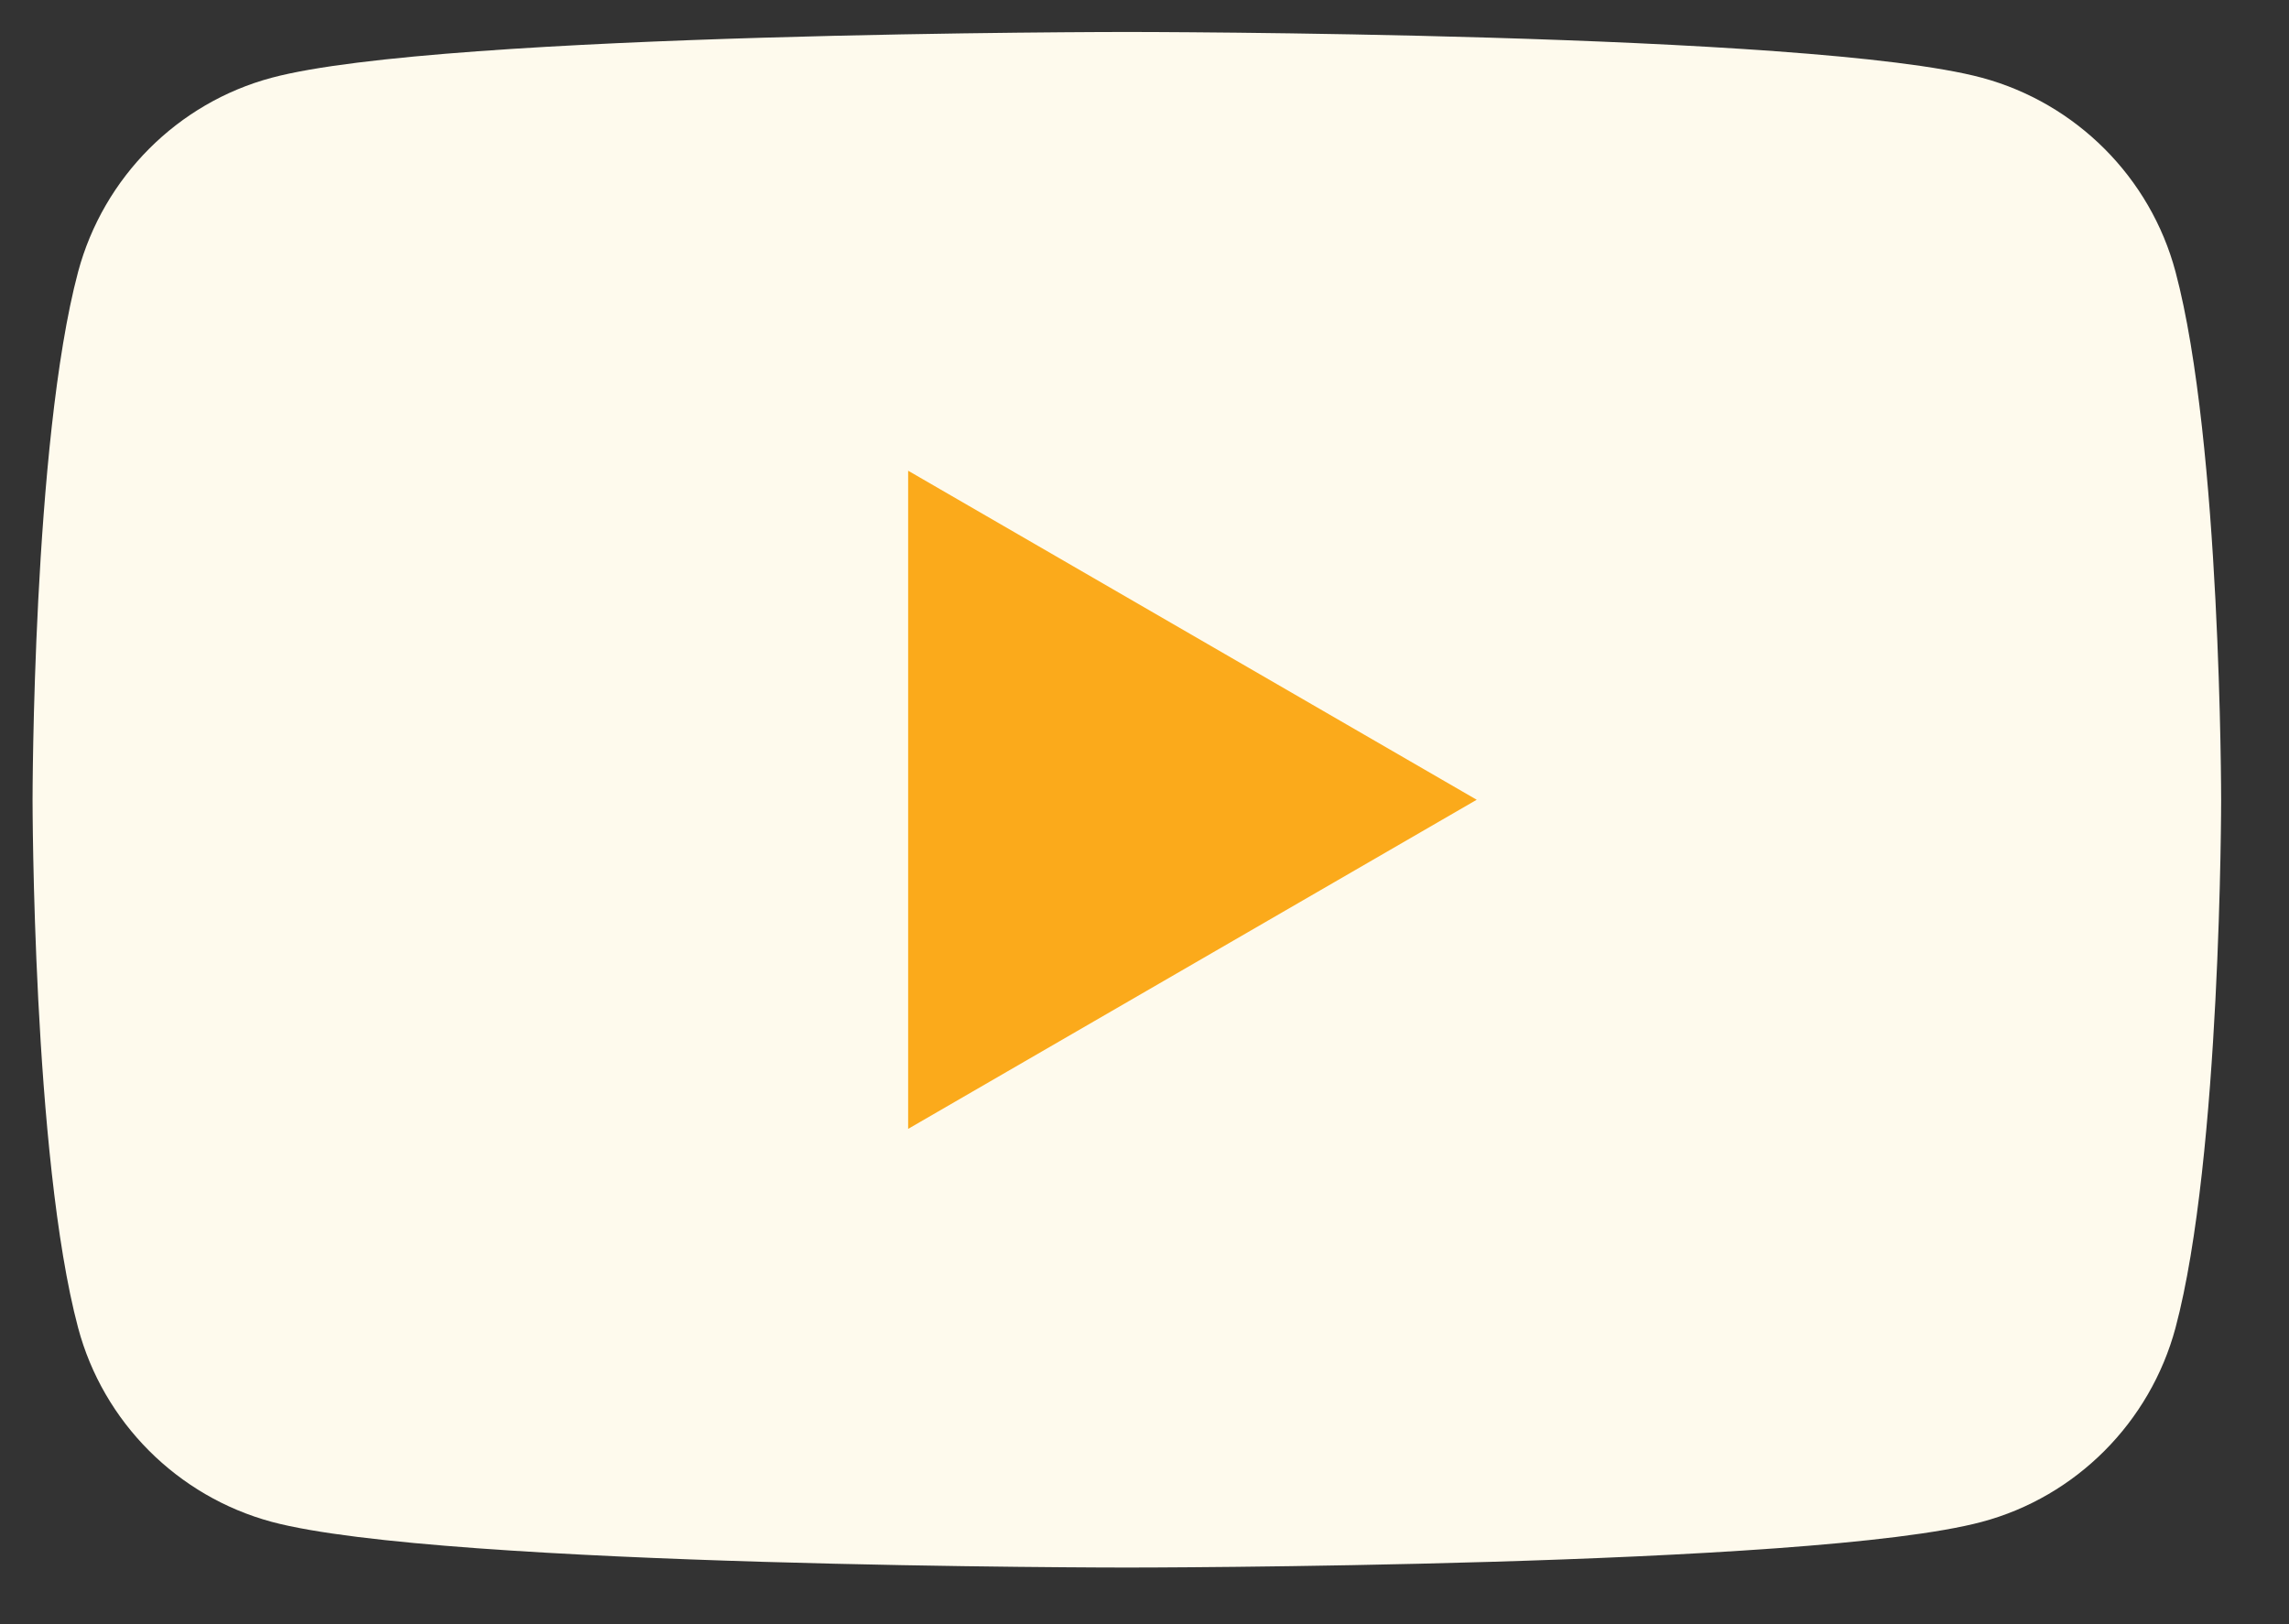 <svg width="31" height="22" viewBox="0 0 31 22" fill="none" xmlns="http://www.w3.org/2000/svg">
<rect x="0" y="0" width="31" height="22" fill="#333333" stroke="none"/>
<path d="M29.463 3.681C29.123 2.405 28.119 1.398 26.841 1.053C24.531 0.433 15.261 0.433 15.261 0.433C15.261 0.433 5.995 0.433 3.68 1.053C2.407 1.393 1.402 2.4 1.058 3.681C0.441 5.997 0.441 10.833 0.441 10.833C0.441 10.833 0.441 15.669 1.058 17.986C1.398 19.262 2.402 20.269 3.68 20.614C5.995 21.233 15.261 21.233 15.261 21.233C15.261 21.233 24.531 21.233 26.841 20.614C28.114 20.274 29.119 19.267 29.463 17.986C30.081 15.669 30.081 10.833 30.081 10.833C30.081 10.833 30.081 5.997 29.463 3.681Z" fill="#FEFAED"/>
<path d="M12.299 15.291L19.999 10.833L12.299 6.376V15.291Z" fill="#FBAA1B"/>
</svg>
